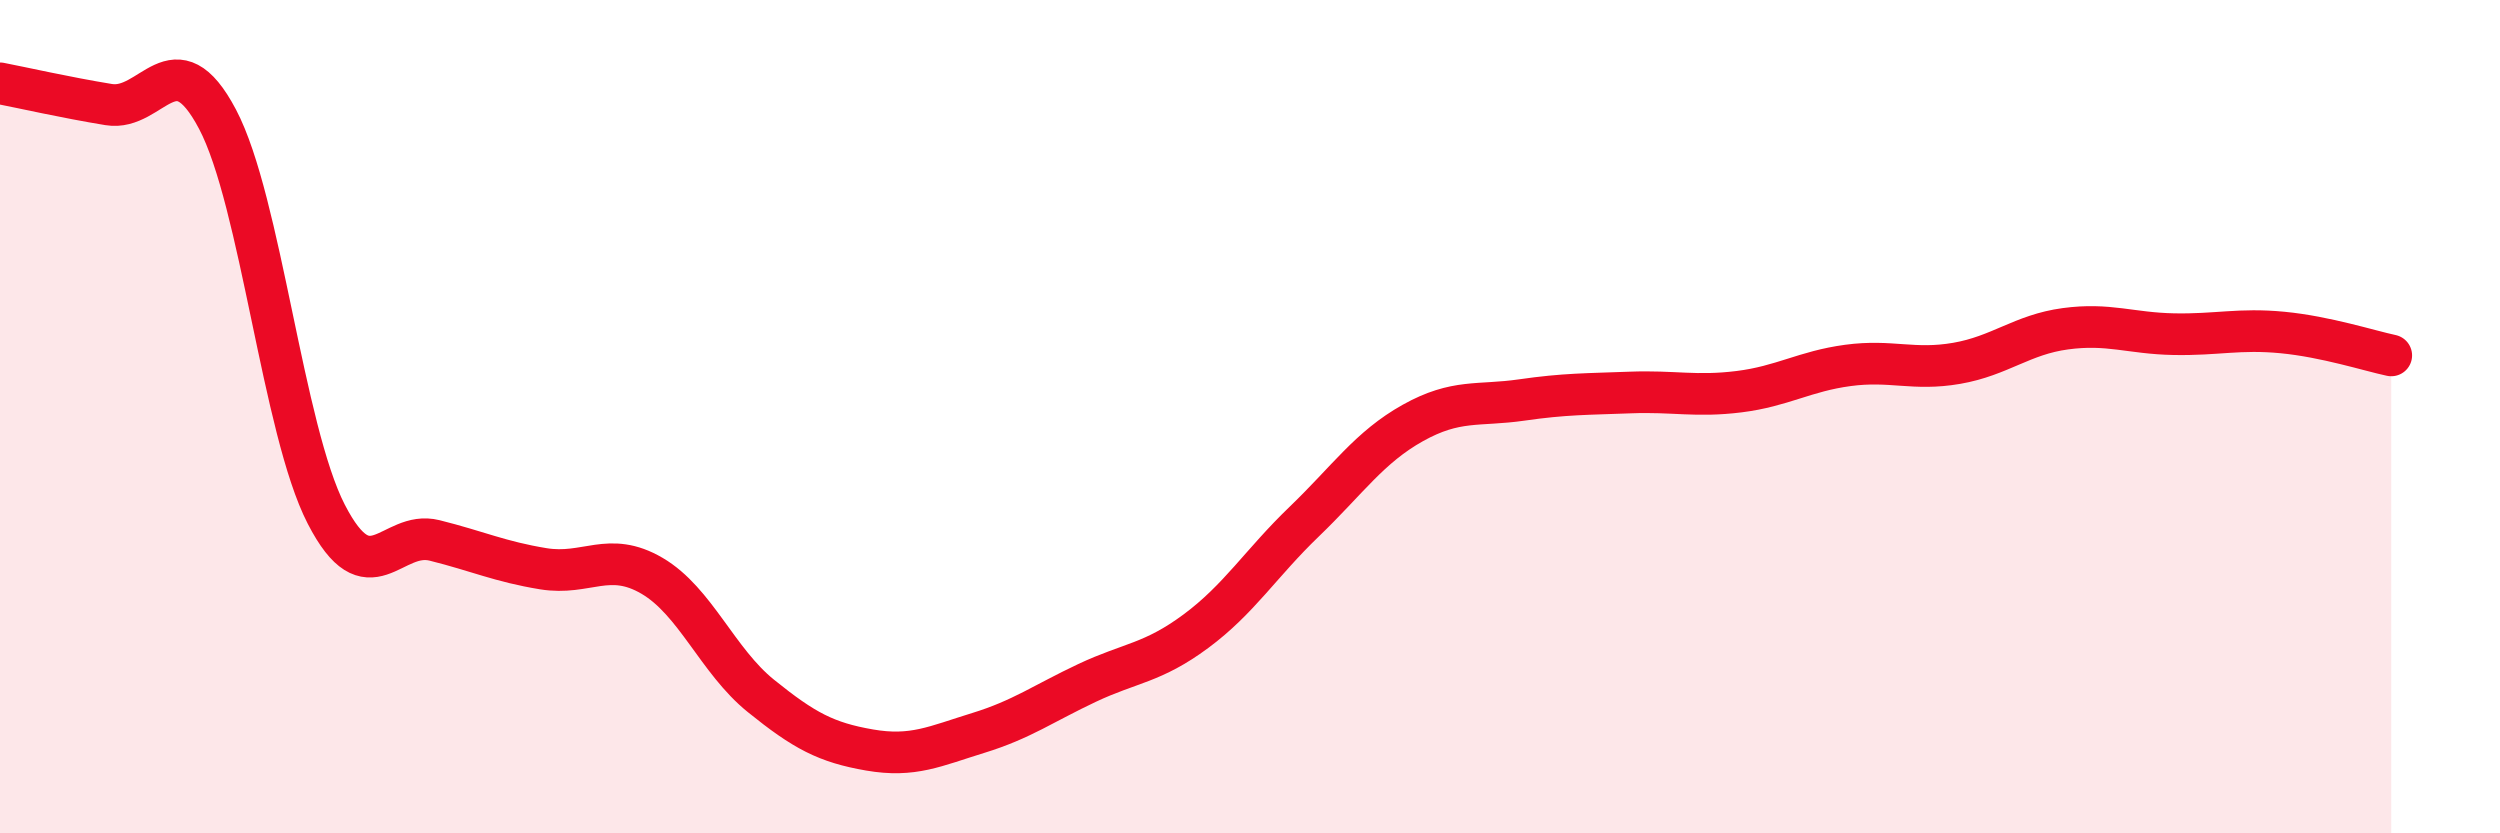
    <svg width="60" height="20" viewBox="0 0 60 20" xmlns="http://www.w3.org/2000/svg">
      <path
        d="M 0,2 C 0.52,2.1 1.57,2.34 2.61,2.51 C 3.65,2.68 4.18,0.89 5.22,2.86 C 6.26,4.83 6.79,10.32 7.83,12.34 C 8.87,14.36 9.39,12.71 10.43,12.97 C 11.47,13.23 12,13.48 13.04,13.65 C 14.08,13.82 14.61,13.21 15.65,13.82 C 16.69,14.43 17.22,15.86 18.26,16.7 C 19.3,17.54 19.83,17.82 20.87,18 C 21.91,18.18 22.44,17.91 23.48,17.59 C 24.52,17.27 25.05,16.88 26.09,16.39 C 27.13,15.9 27.66,15.92 28.7,15.15 C 29.74,14.38 30.26,13.52 31.3,12.52 C 32.34,11.52 32.87,10.73 33.91,10.15 C 34.95,9.57 35.48,9.75 36.52,9.6 C 37.56,9.45 38.09,9.46 39.13,9.42 C 40.17,9.38 40.7,9.53 41.74,9.4 C 42.78,9.27 43.31,8.91 44.35,8.77 C 45.39,8.63 45.92,8.9 46.96,8.72 C 48,8.54 48.53,8.03 49.57,7.89 C 50.61,7.75 51.13,8 52.17,8.02 C 53.21,8.04 53.74,7.88 54.78,7.98 C 55.82,8.08 56.87,8.42 57.39,8.53L57.39 20L0 20Z"
        fill="#EB0A25"
        opacity="0.1"
        stroke-linecap="round"
        stroke-linejoin="round"
      />
      <path
        d="M 0,2 C 0.52,2.1 1.57,2.34 2.61,2.51 C 3.65,2.68 4.18,0.89 5.22,2.86 C 6.26,4.83 6.79,10.32 7.83,12.34 C 8.87,14.36 9.39,12.71 10.43,12.97 C 11.47,13.23 12,13.48 13.04,13.65 C 14.08,13.82 14.61,13.21 15.65,13.82 C 16.69,14.43 17.22,15.86 18.26,16.7 C 19.3,17.54 19.83,17.82 20.87,18 C 21.91,18.18 22.44,17.91 23.48,17.59 C 24.52,17.27 25.05,16.88 26.09,16.39 C 27.13,15.9 27.66,15.92 28.7,15.15 C 29.74,14.38 30.26,13.52 31.3,12.52 C 32.34,11.52 32.87,10.73 33.91,10.15 C 34.95,9.57 35.48,9.75 36.52,9.6 C 37.56,9.45 38.09,9.46 39.13,9.42 C 40.17,9.38 40.7,9.53 41.74,9.4 C 42.78,9.27 43.31,8.91 44.35,8.77 C 45.39,8.63 45.92,8.9 46.96,8.72 C 48,8.54 48.53,8.03 49.57,7.89 C 50.61,7.75 51.13,8 52.17,8.02 C 53.21,8.04 53.74,7.88 54.78,7.98 C 55.82,8.08 56.87,8.42 57.39,8.53"
        stroke="#EB0A25"
        stroke-width="1"
        fill="none"
        stroke-linecap="round"
        stroke-linejoin="round"
      />
    </svg>
  